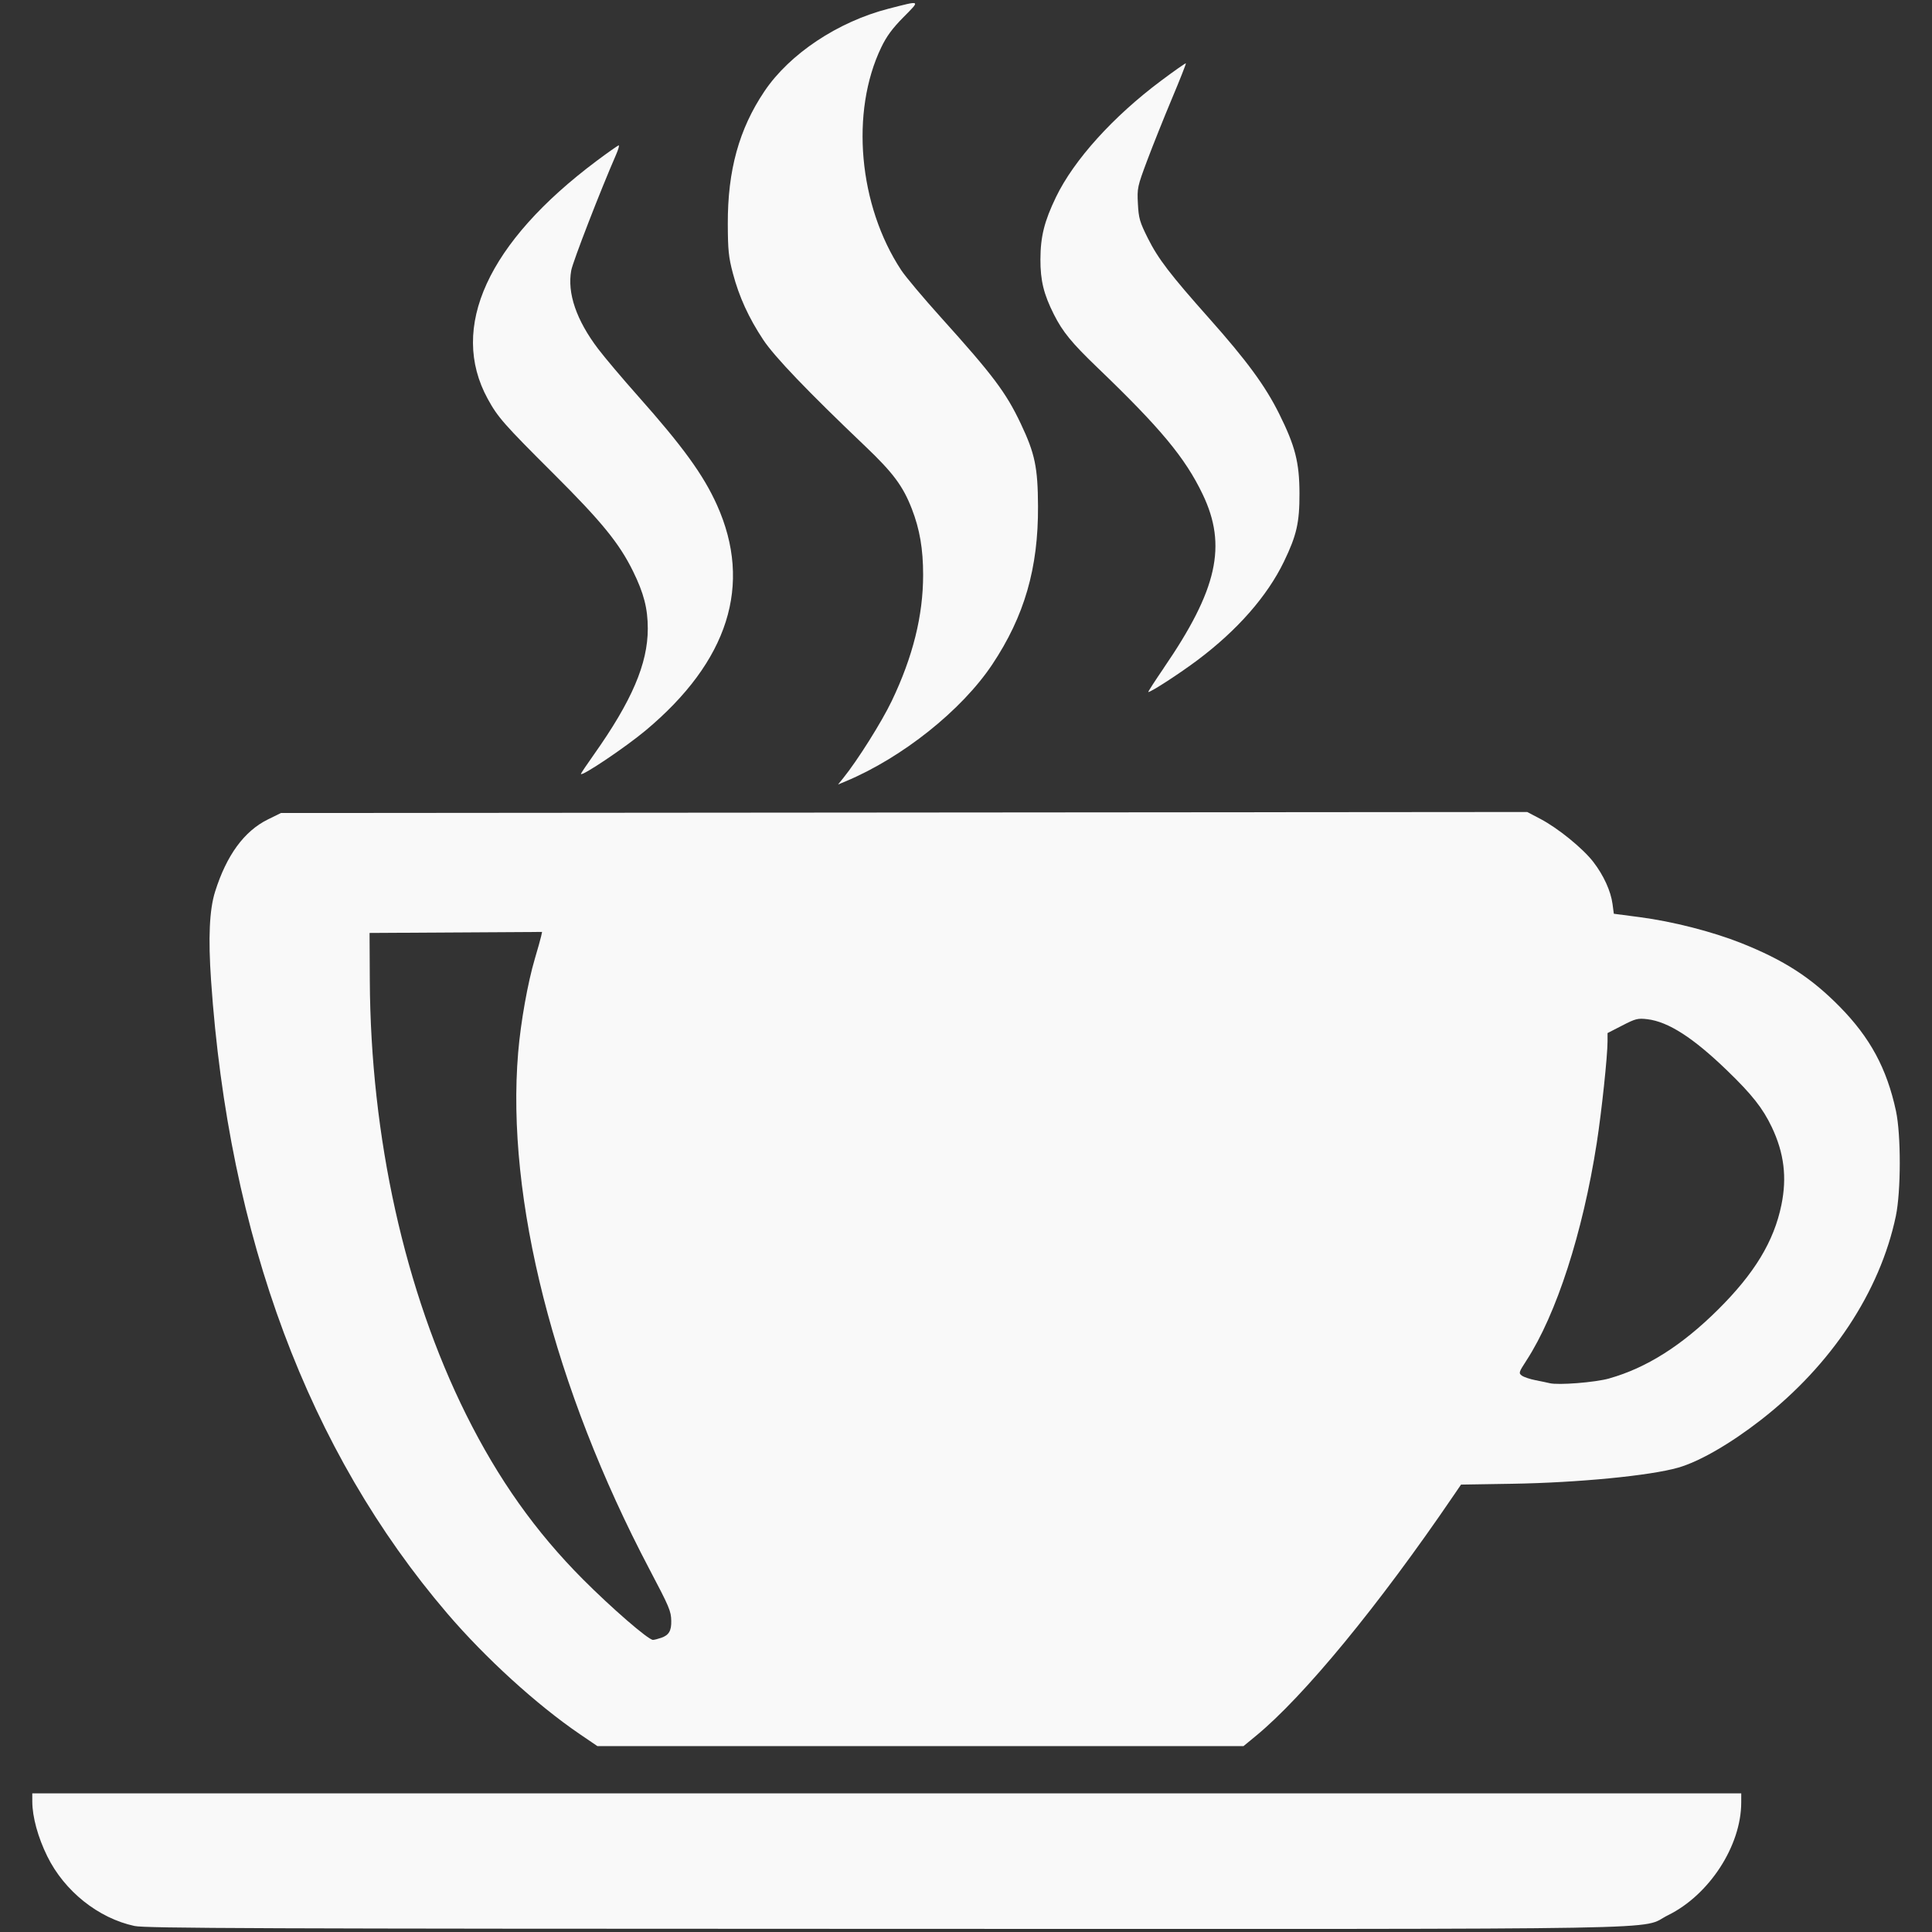 <?xml version="1.0" encoding="UTF-8" standalone="no"?>
<!-- Created with Inkscape (http://www.inkscape.org/) -->

<svg
   width="300"
   height="300"
   viewBox="0 0 79.375 79.375"
   version="1.1"
   id="svg51427"
   xml:space="preserve"
   inkscape:version="1.2.1 (9c6d41e410, 2022-07-14)"
   sodipodi:docname="logo.svg"
   xmlns:inkscape="http://www.inkscape.org/namespaces/inkscape"
   xmlns:sodipodi="http://sodipodi.sourceforge.net/DTD/sodipodi-0.dtd"
   xmlns="http://www.w3.org/2000/svg"
   xmlns:svg="http://www.w3.org/2000/svg"><rect x="0" y="0" width="79.375" height="79.375" fill="#333333" stroke="none"/><sodipodi:namedview
     id="namedview51429"
     pagecolor="#ffffff"
     bordercolor="#000000"
     borderopacity="0.25"
     inkscape:showpageshadow="2"
     inkscape:pageopacity="0.0"
     inkscape:pagecheckerboard="0"
     inkscape:deskcolor="#d1d1d1"
     inkscape:document-units="mm"
     showgrid="false"
     inkscape:zoom="0.64693625"
     inkscape:cx="-50.236789"
     inkscape:cy="651.53251"
     inkscape:window-width="1643"
     inkscape:window-height="1230"
     inkscape:window-x="98"
     inkscape:window-y="163"
     inkscape:window-maximized="0"
     inkscape:current-layer="layer1" /><defs
     id="defs51424" /><g
     inkscape:label="Vrstva 1"
     inkscape:groupmode="layer"
     id="layer1"
     transform="translate(-17.5,27.722)"><path
       style="fill:#f9f9f9;stroke-width:0.081"
       d="M 23.027,51.406 C 21.538,51.086 20.146,49.974 19.442,48.542 19.059,47.764 18.829,46.926 18.827,46.3 l -9.24e-4,-0.343 h 35.106 35.106 l -0.001,0.384 c -0.005,1.774 -1.314,3.788 -3.003,4.62 -1.255,0.619 1.606,0.569 -32.142,0.563 -25.645,-0.005 -30.42,-0.022 -30.864,-0.118 z M 41.322,43.525 C 39.555,42.321 37.445,40.4 35.877,38.567 30.171,31.896 26.896,23.12 26.171,12.556 26.051,10.808 26.103,9.652 26.337,8.911 26.808,7.414 27.533,6.423 28.506,5.944 l 0.536,-0.264 25.601,-0.021 25.601,-0.021 0.545,0.286 c 0.722,0.379 1.741,1.208 2.172,1.767 0.423,0.549 0.718,1.195 0.789,1.729 l 0.053,0.399 1.062,0.139 c 1.357,0.178 2.985,0.594 4.17,1.065 1.76,0.701 2.865,1.414 4.042,2.608 1.256,1.275 1.941,2.543 2.317,4.288 0.211,0.981 0.208,3.307 -0.005,4.323 -0.653,3.108 -2.646,6.119 -5.543,8.373 -1.26,0.98 -2.524,1.709 -3.398,1.96 -1.152,0.331 -4.114,0.619 -6.822,0.663 l -2.101,0.034 -0.316,0.463 c -3.067,4.504 -6.14,8.241 -8.112,9.862 l -0.509,0.419 H 55.316 42.044 Z m 3.348,-3.96 c 0.311,-0.108 0.416,-0.287 0.408,-0.693 -0.008,-0.406 -0.072,-0.558 -0.898,-2.126 -3.913,-7.433 -5.896,-15.238 -5.392,-21.225 0.105,-1.248 0.394,-2.873 0.688,-3.862 0.119,-0.4 0.233,-0.809 0.255,-0.91 l 0.04,-0.183 -3.544,0.021 -3.544,0.021 0.01,1.939 c 0.032,6.453 1.437,12.785 3.961,17.856 1.319,2.648 2.847,4.803 4.791,6.755 1.187,1.191 2.685,2.488 2.88,2.494 0.049,9.23e-4 0.204,-0.038 0.345,-0.087 z m 38.949,-10.657 c 1.527,-0.431 2.978,-1.35 4.462,-2.822 1.503,-1.492 2.299,-2.806 2.607,-4.304 0.233,-1.135 0.11,-2.133 -0.394,-3.195 -0.368,-0.775 -0.813,-1.34 -1.832,-2.324 -1.4,-1.353 -2.422,-2.01 -3.285,-2.112 -0.387,-0.046 -0.483,-0.022 -1.029,0.26 l -0.603,0.31 v 0.335 c 0,0.608 -0.242,2.884 -0.444,4.186 -0.575,3.691 -1.657,7.036 -2.888,8.93 -0.316,0.486 -0.326,0.521 -0.187,0.623 0.081,0.059 0.334,0.144 0.561,0.188 0.227,0.044 0.486,0.099 0.575,0.121 0.358,0.09 1.876,-0.03 2.459,-0.195 z M 52.143,4.246 c 0.586,-0.724 1.582,-2.308 1.995,-3.172 0.868,-1.816 1.288,-3.506 1.288,-5.178 0,-1.063 -0.139,-1.876 -0.464,-2.712 -0.363,-0.936 -0.769,-1.481 -1.912,-2.57 -2.363,-2.251 -3.728,-3.676 -4.192,-4.375 -0.598,-0.903 -0.991,-1.762 -1.247,-2.728 -0.177,-0.667 -0.206,-0.955 -0.21,-2.03 -0.008,-2.201 0.462,-3.903 1.506,-5.454 1.036,-1.538 3.017,-2.856 5.1,-3.392 1.342,-0.345 1.314,-0.361 0.613,0.347 -0.454,0.459 -0.693,0.782 -0.912,1.237 -1.28,2.657 -0.936,6.5 0.82,9.162 0.176,0.267 0.91,1.14 1.63,1.939 2.142,2.377 2.672,3.083 3.279,4.363 0.583,1.231 0.701,1.793 0.709,3.392 0.013,2.542 -0.557,4.515 -1.88,6.502 C 57.013,1.458 54.567,3.408 52.244,4.378 L 51.93,4.509 Z m -10.776,-0.175 c 0,-0.021 0.239,-0.377 0.531,-0.789 1.561,-2.206 2.216,-3.735 2.216,-5.178 0,-0.825 -0.163,-1.457 -0.609,-2.362 -0.564,-1.145 -1.286,-2.031 -3.262,-4.001 -2.043,-2.037 -2.291,-2.318 -2.705,-3.075 -1.603,-2.928 4.53e-4,-6.43 4.476,-9.779 0.467,-0.349 0.874,-0.635 0.906,-0.636 0.032,-6.87e-4 -0.018,0.171 -0.11,0.383 -0.635,1.452 -1.774,4.392 -1.84,4.75 -0.173,0.934 0.209,2.048 1.105,3.229 0.27,0.356 1.007,1.228 1.639,1.939 1.846,2.078 2.689,3.242 3.243,4.476 1.469,3.273 0.471,6.419 -2.936,9.264 -0.838,0.699 -2.653,1.917 -2.653,1.78 z m 23.945,-4.35 C 67.516,-3.495 67.922,-5.306 66.91,-7.416 66.19,-8.916 65.184,-10.127 62.584,-12.623 c -1.051,-1.009 -1.426,-1.467 -1.785,-2.18 -0.419,-0.832 -0.556,-1.392 -0.554,-2.261 0.003,-0.938 0.159,-1.565 0.64,-2.562 0.735,-1.523 2.348,-3.309 4.315,-4.778 0.547,-0.409 1.007,-0.731 1.021,-0.717 0.014,0.014 -0.243,0.667 -0.573,1.451 -0.329,0.784 -0.786,1.927 -1.016,2.539 -0.403,1.077 -0.416,1.136 -0.382,1.781 0.031,0.596 0.075,0.748 0.409,1.416 0.421,0.842 0.912,1.485 2.521,3.294 1.545,1.738 2.304,2.772 2.874,3.919 0.66,1.328 0.831,1.997 0.834,3.272 0.003,1.195 -0.115,1.717 -0.635,2.794 -0.685,1.421 -1.916,2.825 -3.552,4.052 -0.734,0.551 -1.91,1.314 -2.025,1.314 -0.022,0 0.265,-0.445 0.638,-0.99 z"
       id="path300" /></g></svg>
